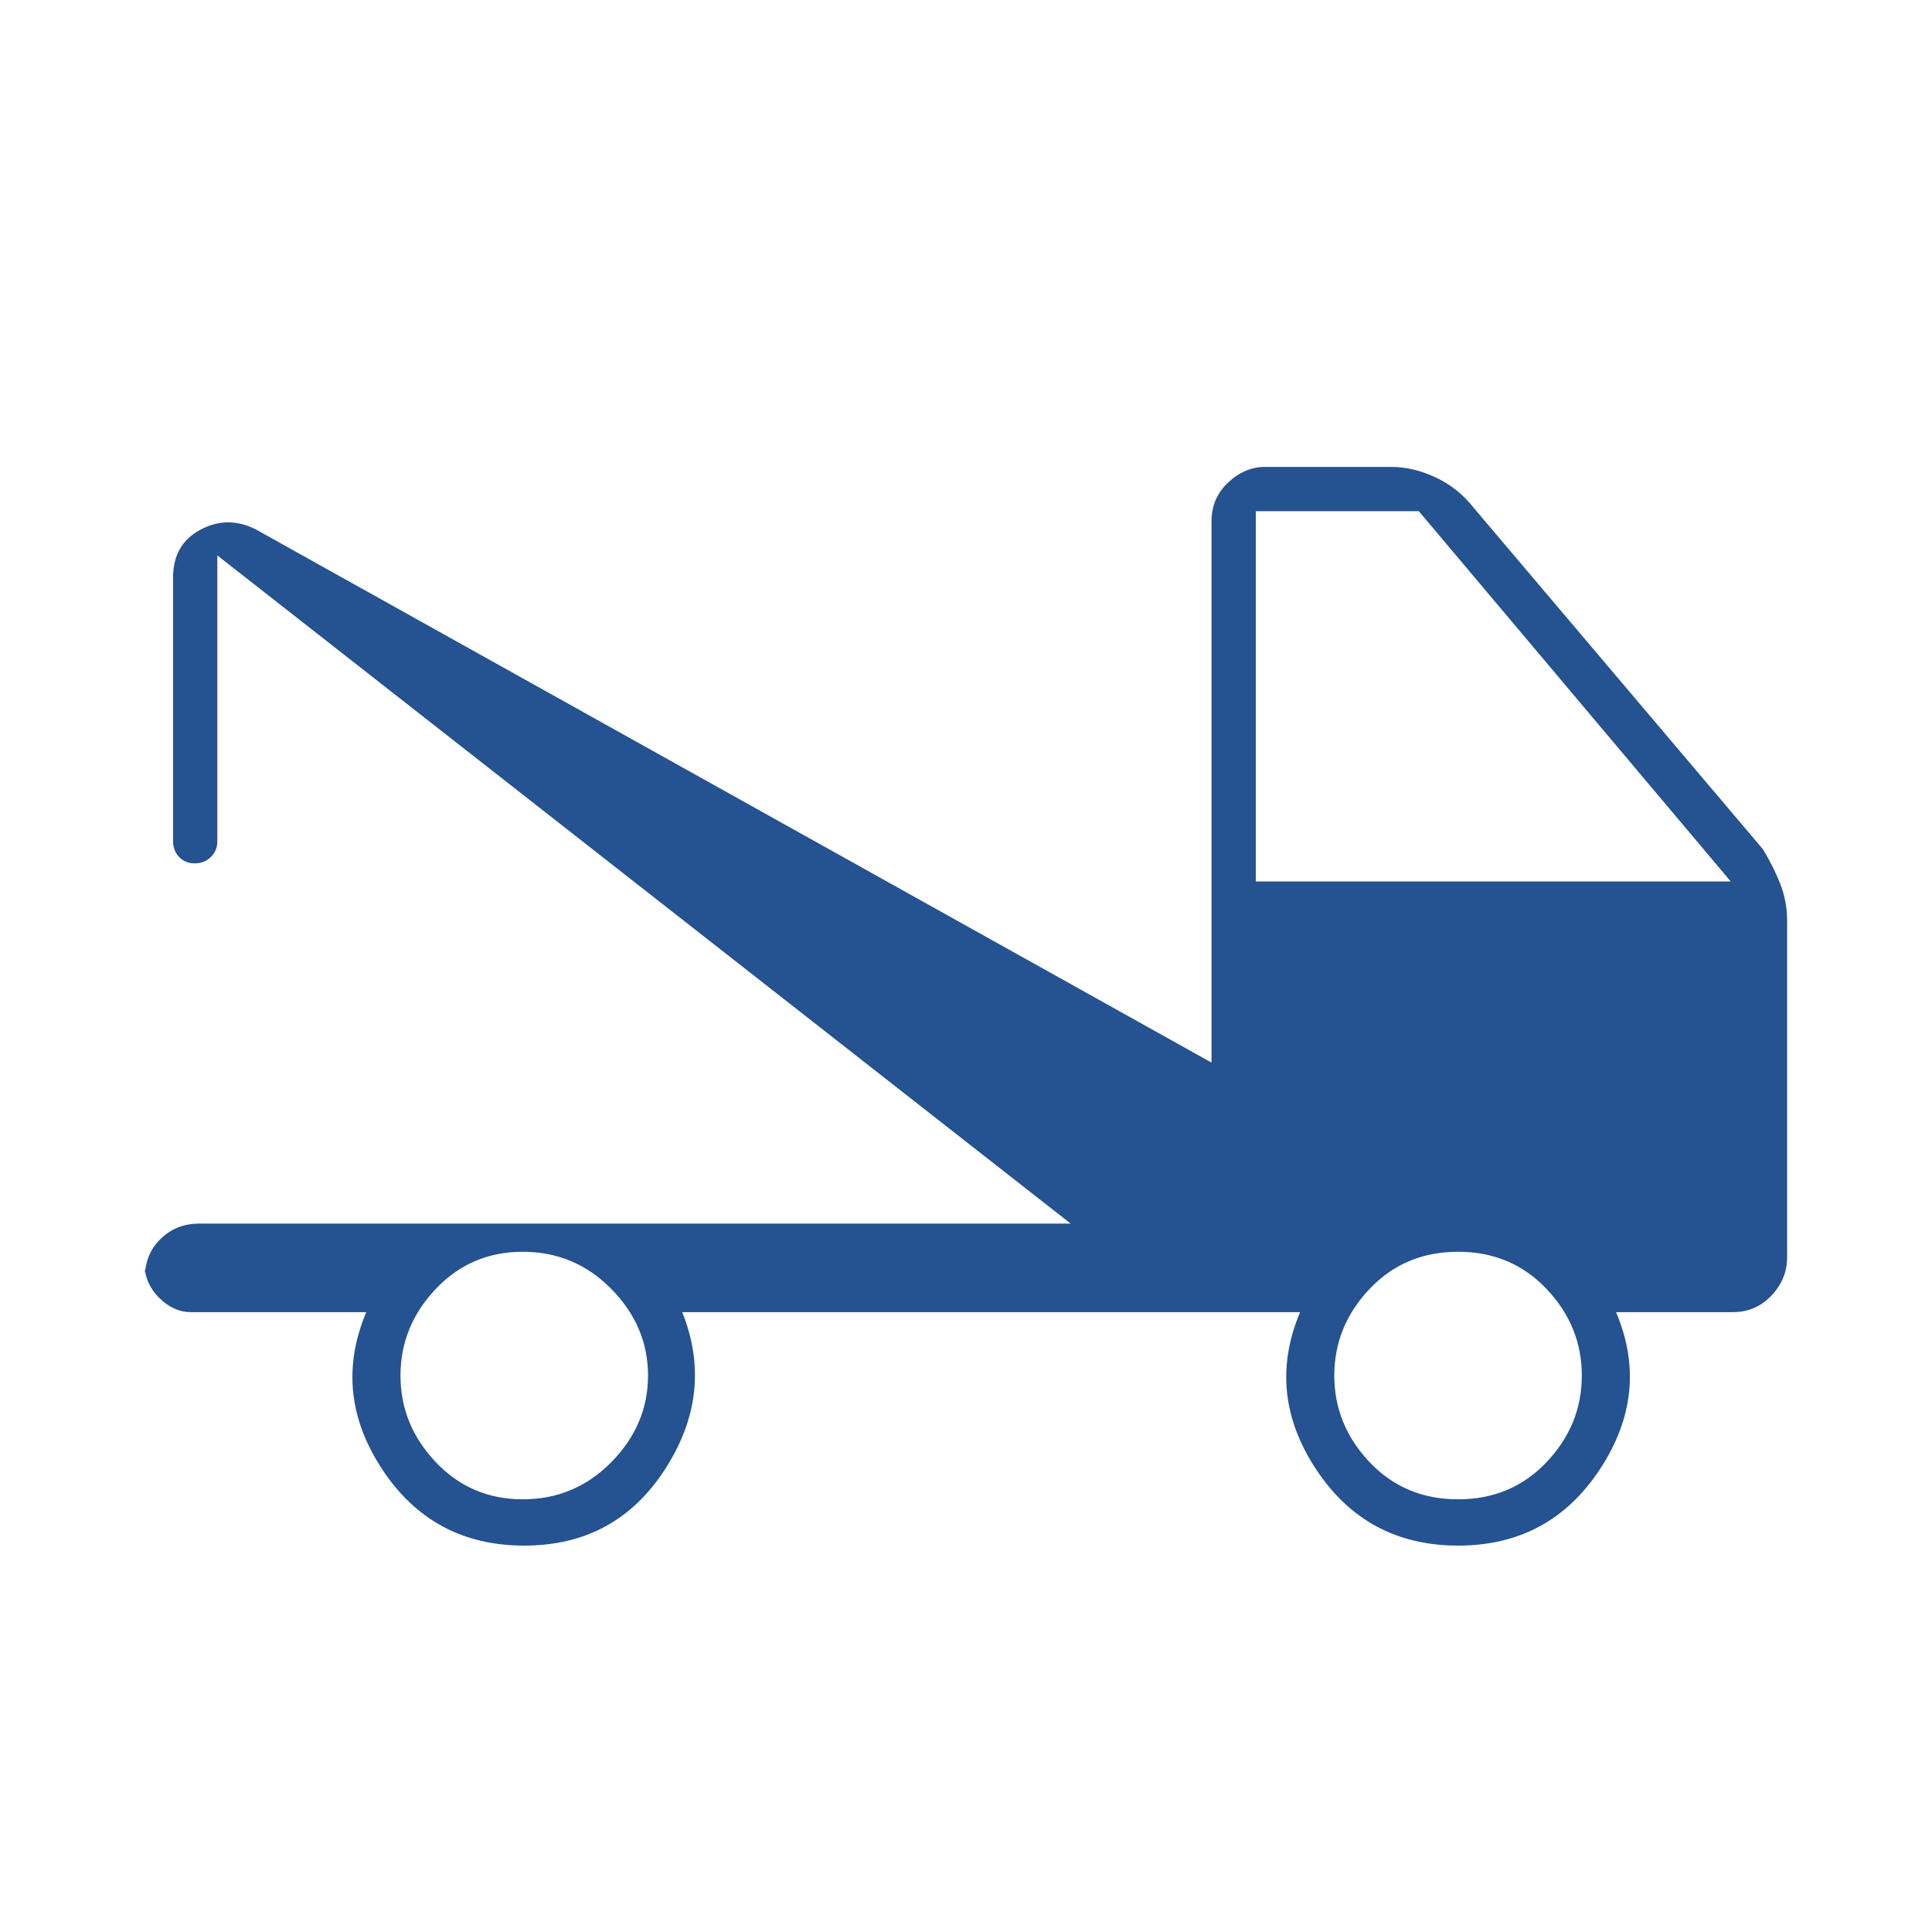 <svg xmlns="http://www.w3.org/2000/svg" height="48px" viewBox="0 -960 960 960" width="48px" fill="#255290"><path d="M72-331.07v5.85q0-11.51 7.76-19.14Q87.53-352 99-352h433L108-684v142q0 4.67-3.23 7.84-3.23 3.16-8 3.16T89-534.16q-3-3.17-3-7.84v-131q0-16.5 13.5-23.75T127-697l475 265v-269q0-11.47 8.25-19.24 8.25-7.76 18.36-7.76h62.68q10.86 0 21.97 5.17 11.1 5.17 18.74 14.83l144 170q5.26 8.65 8.63 17.27 3.37 8.63 3.37 18.24v167.45q0 10.52-7.76 18.78Q872.47-308 861-308h-58q17 40-7.97 78t-70.5 38Q679-192 654-229.83q-25-37.84-8-78.17H339q16 40-8.5 78t-70.03 38q-45.53 0-70.5-37.83Q165-267.67 182-308H95q-8.8 0-15.9-7.12T72-331.07ZM259.79-215q25.79 0 44-18.5t18.21-43q0-24.5-18.21-43t-44-18.5q-25.79 0-43.29 18.5t-17.5 43q0 24.5 17.5 43t43.29 18.5Zm464.71 0q26.5 0 44-18.5t17.5-43q0-24.5-17.5-43t-44-18.5q-26.5 0-44 18.5t-17.5 43q0 24.5 17.5 43t44 18.5ZM624-522h236L705-706h-81v184Z"/></svg>